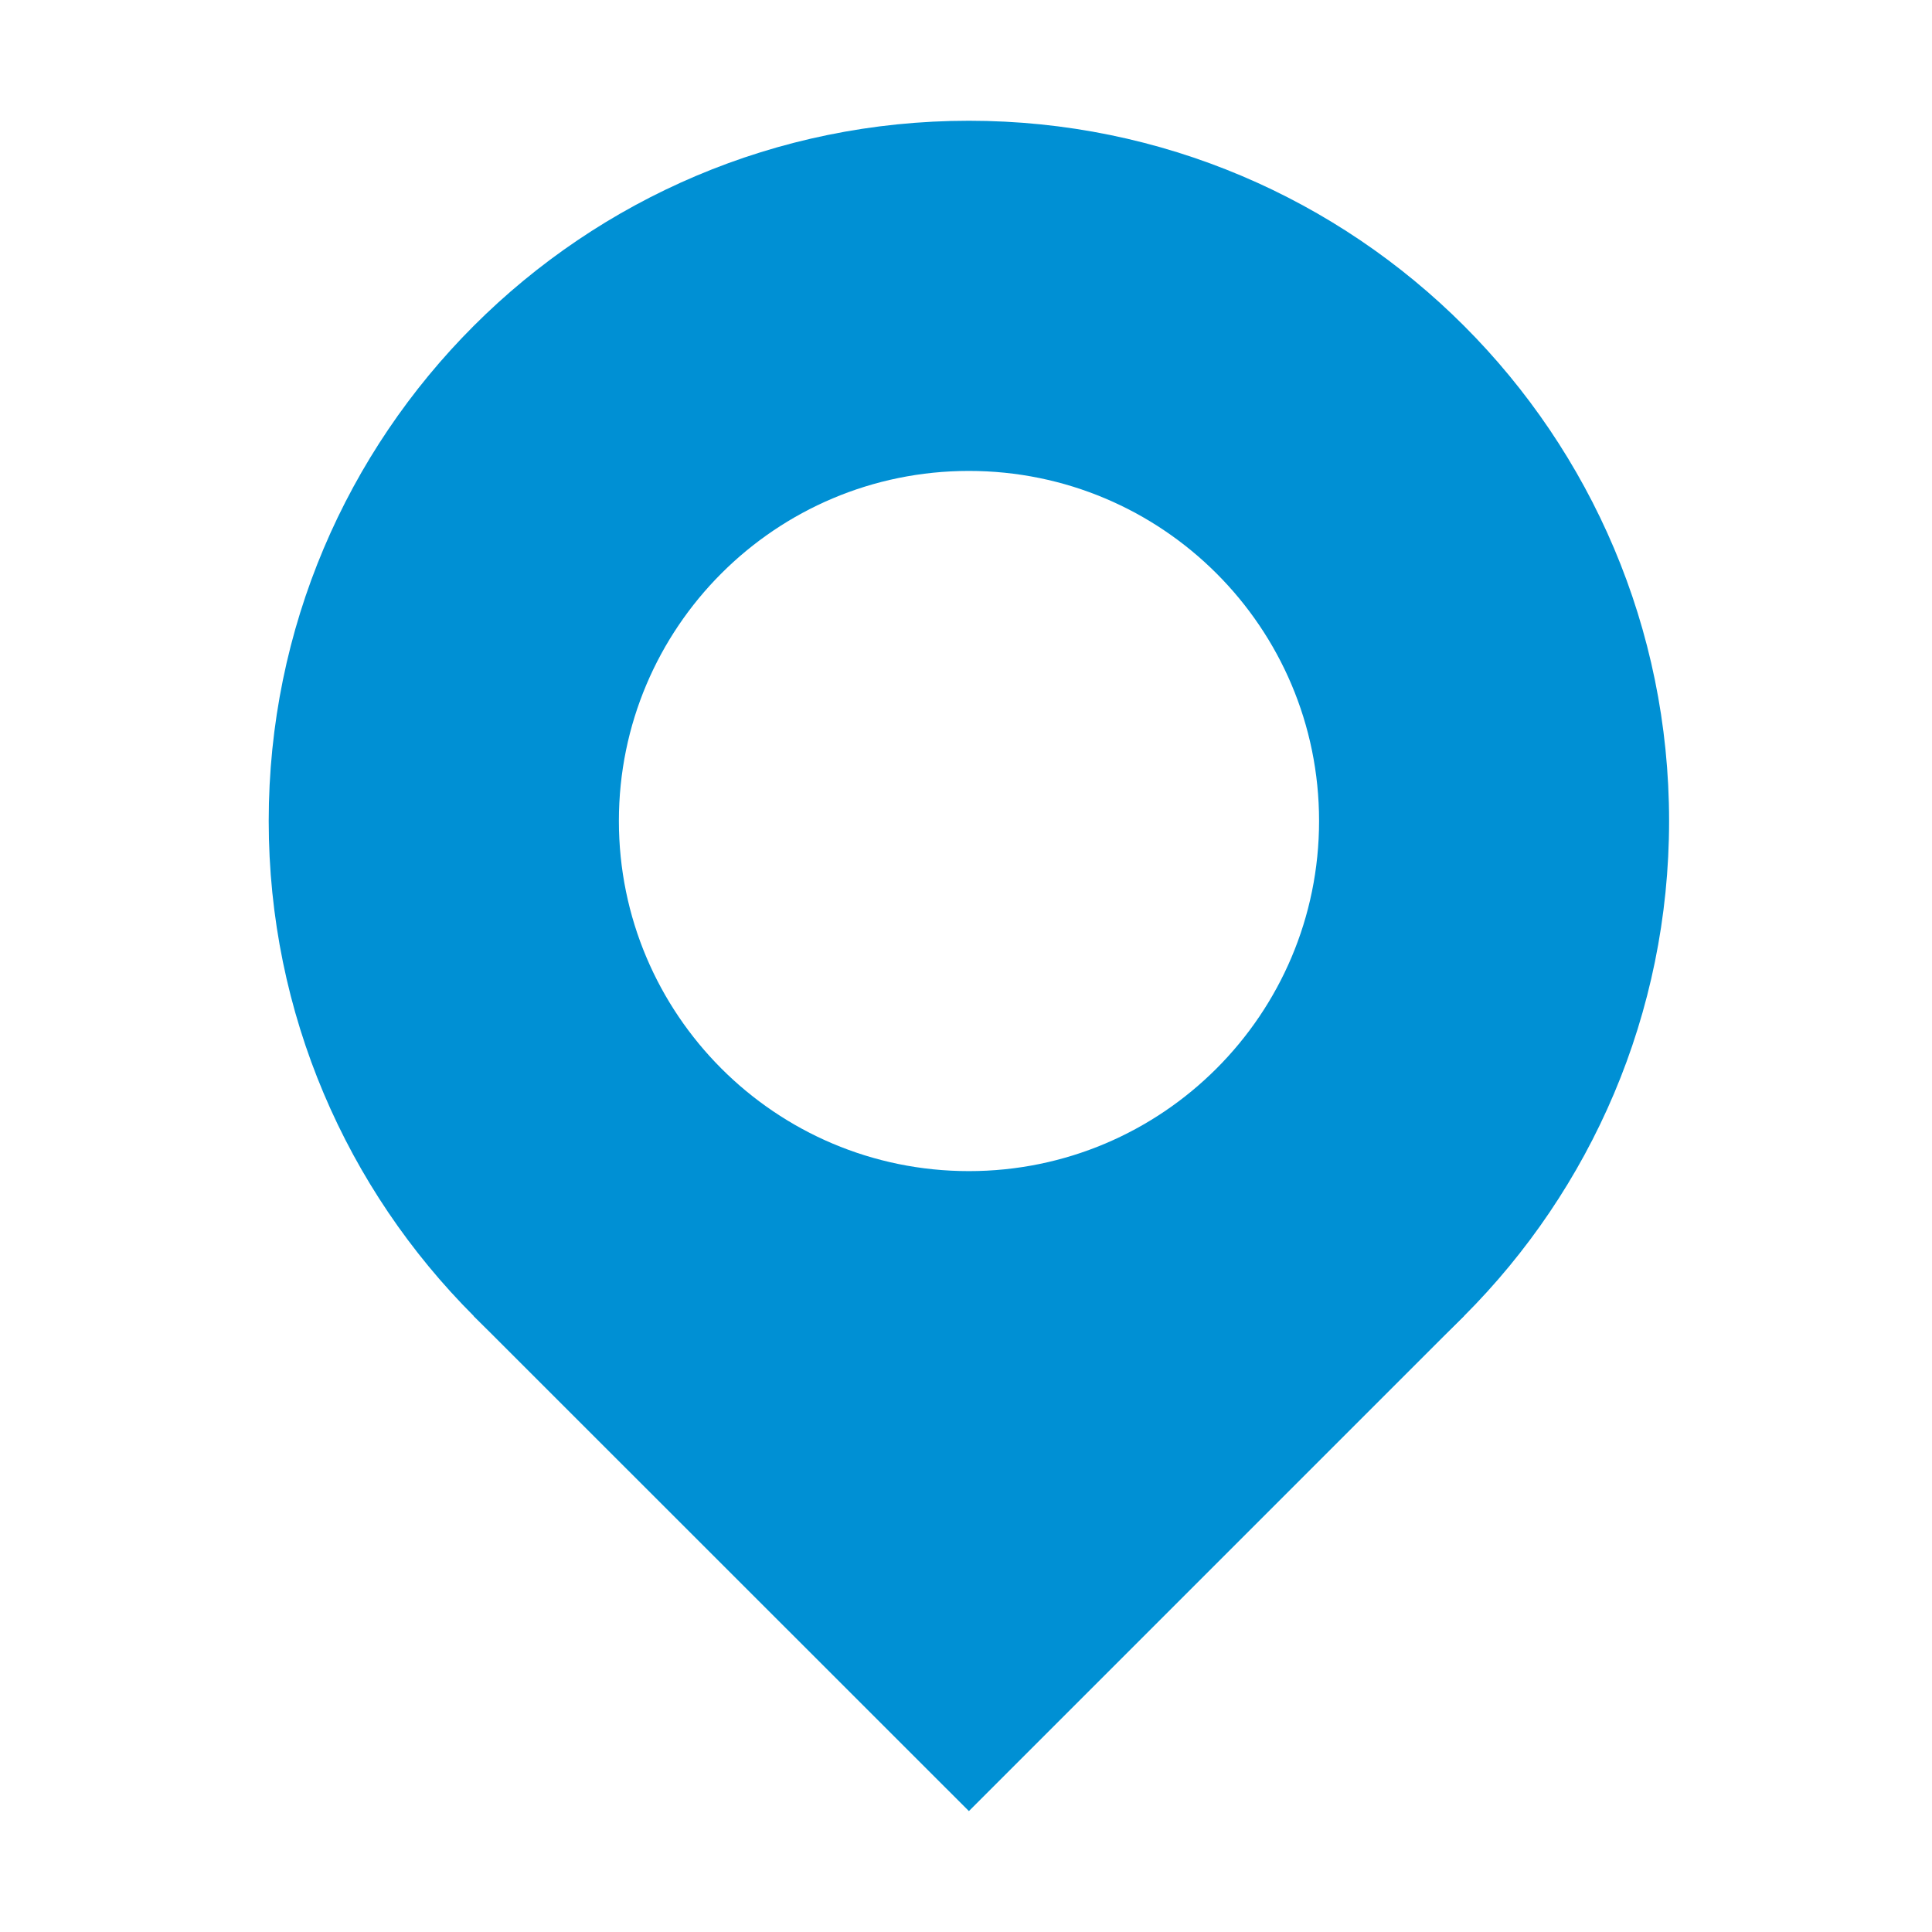 <?xml version="1.0" encoding="UTF-8"?> <svg xmlns="http://www.w3.org/2000/svg" width="12" height="12" viewBox="0 0 12 12" fill="none"><g clip-path="url(#clip0_268_2595)"><path d="M10.367 5.099C10.367 7.501 8.42 9.448 6.018 9.448C3.616 9.448 1.669 7.501 1.669 5.099C1.669 2.697 3.616 0.75 6.018 0.75C8.42 0.75 10.367 2.697 10.367 5.099ZM3.844 5.099C3.844 6.3 4.817 7.274 6.018 7.274C7.219 7.274 8.193 6.3 8.193 5.099C8.193 3.898 7.219 2.925 6.018 2.925C4.817 2.925 3.844 3.898 3.844 5.099Z" fill="#0090D4"></path><path d="M2.942 8.174H9.093L6.018 11.249L2.942 8.174Z" fill="#0090D4"></path></g><defs><clipPath id="clip0_268_2595"><rect width="12" height="12" fill="white"></rect></clipPath></defs></svg> 